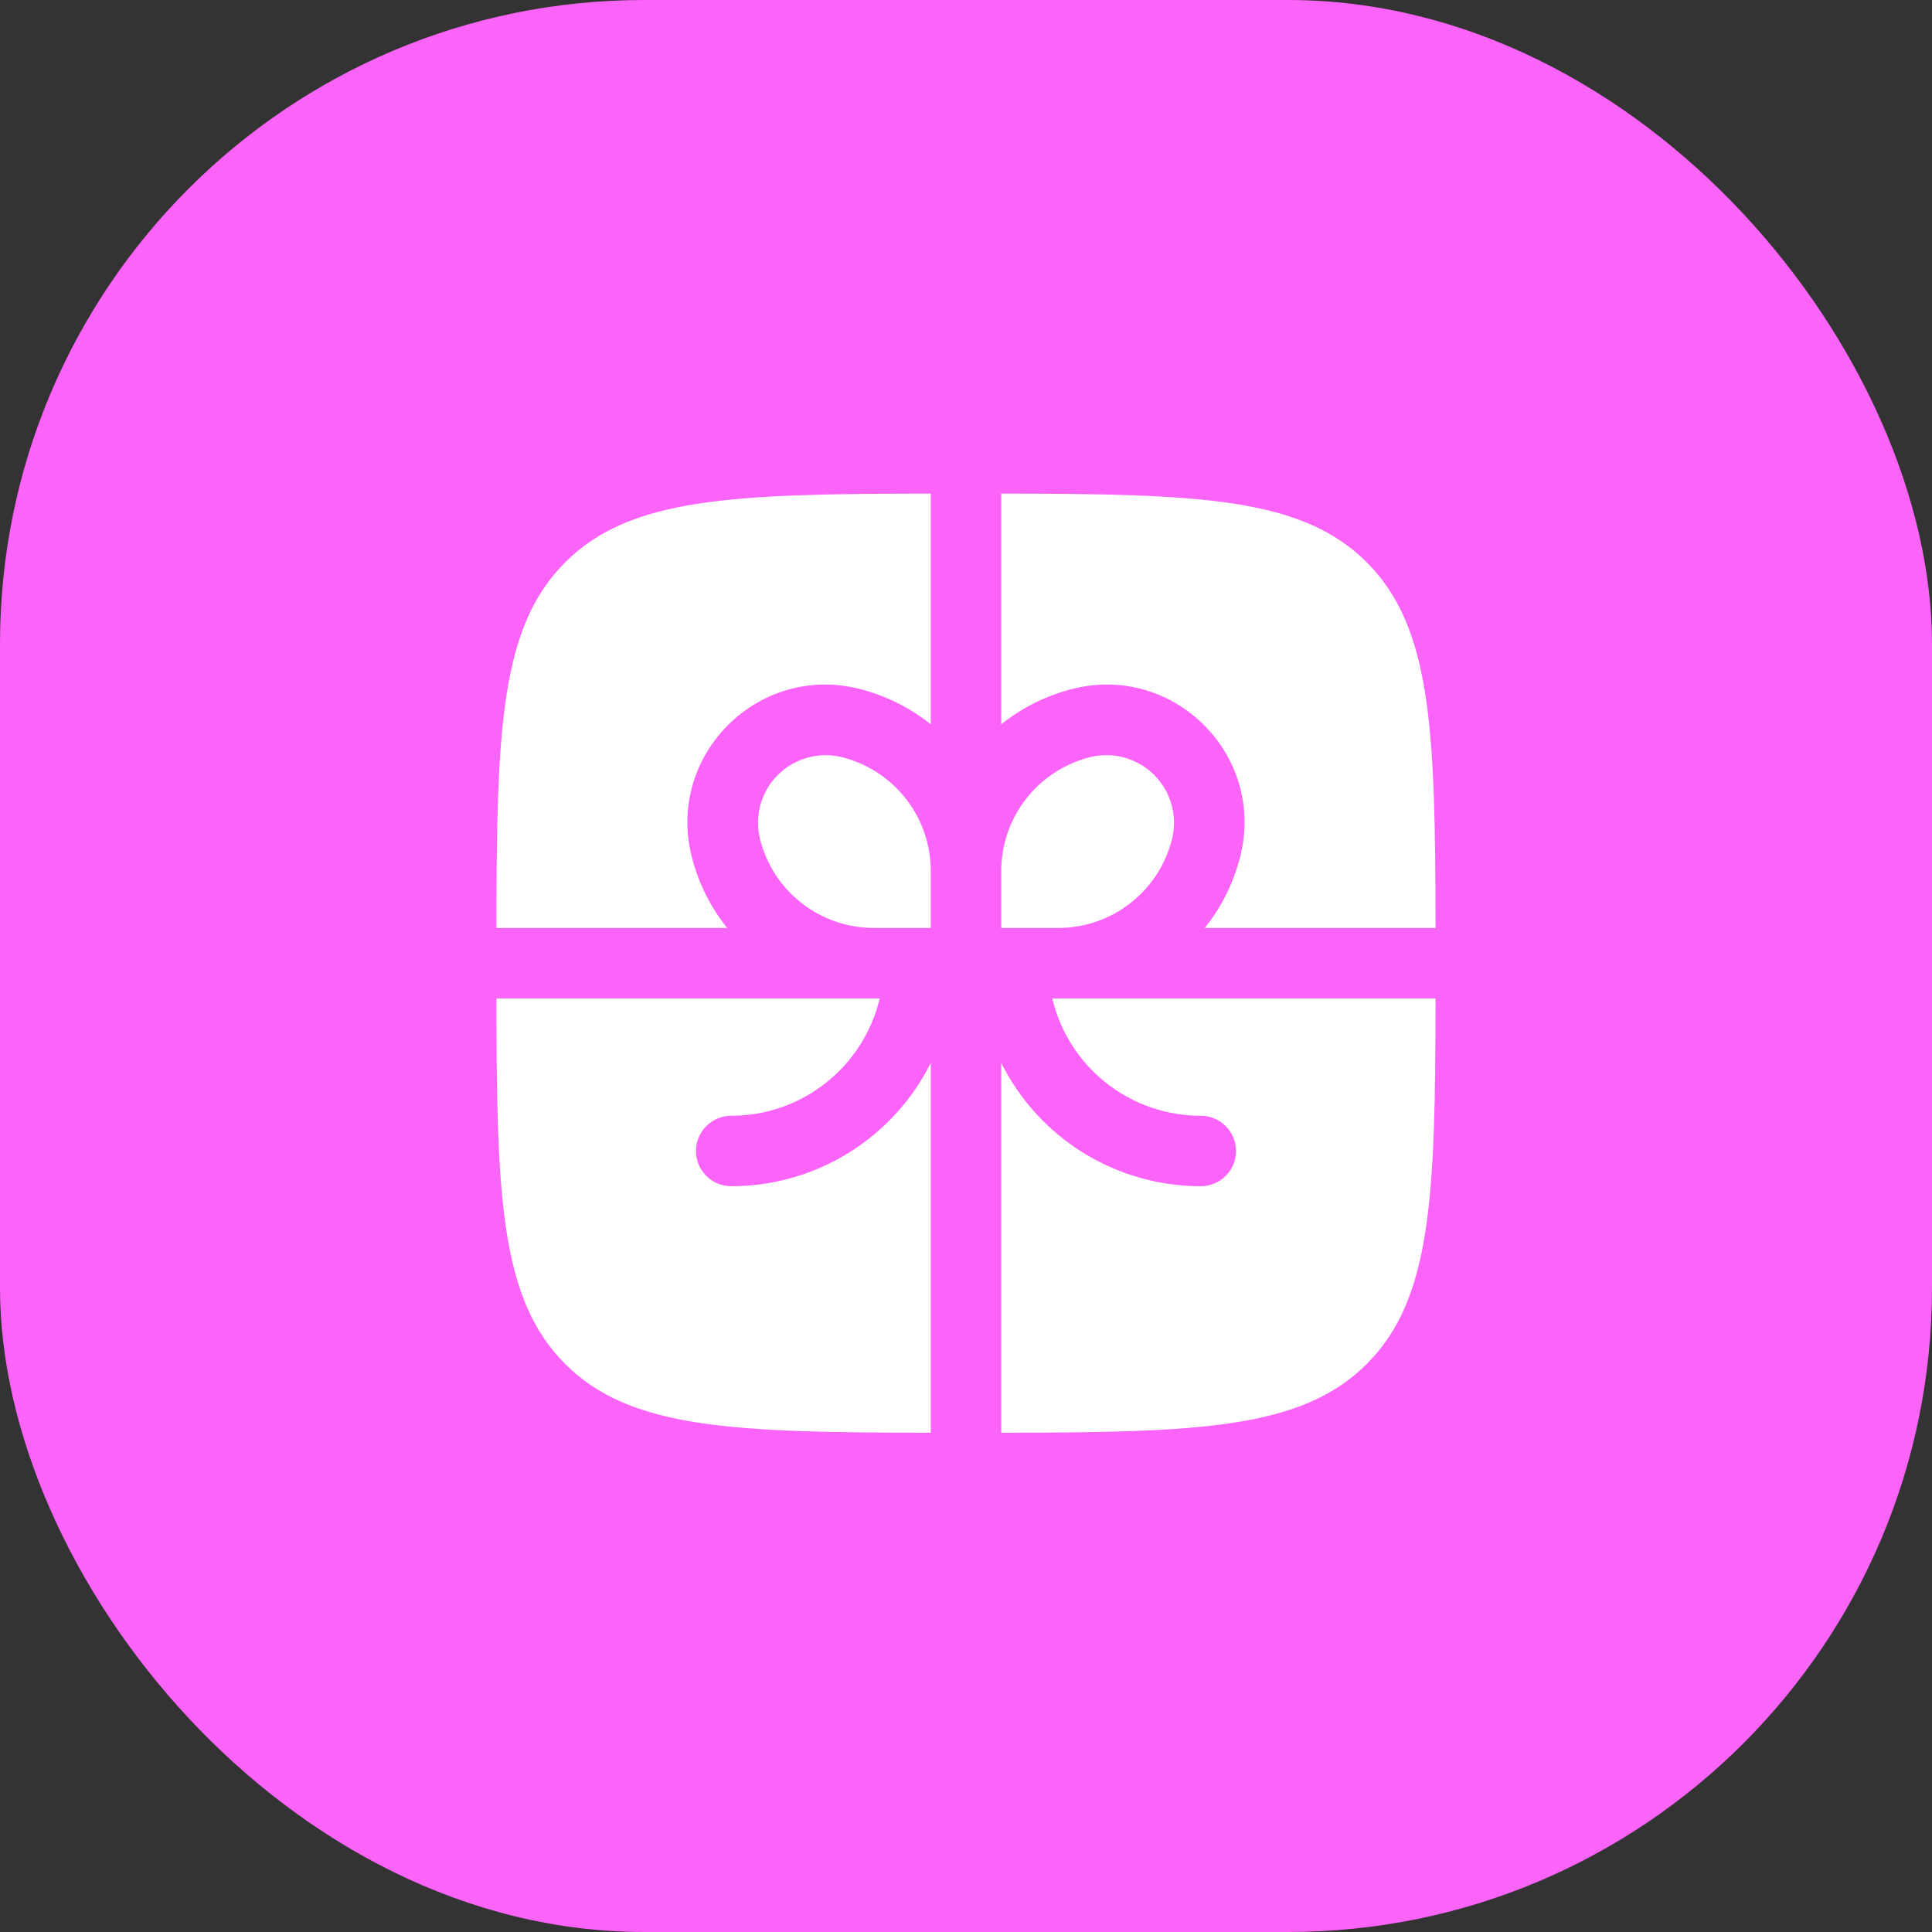 <svg width="48" height="48" viewBox="0 0 48 48" fill="none" xmlns="http://www.w3.org/2000/svg">
<rect x="0" y="0" width="48" height="48" fill="#333333" stroke="none"/>
<rect width="48" height="48" rx="16" fill="#FB63F9"/>
<path d="M23.125 12.263C18.203 12.268 15.657 12.357 14.041 13.971C12.426 15.588 12.338 18.133 12.333 23.055H18.066C17.647 22.531 17.346 21.923 17.183 21.272C16.556 18.762 18.831 16.486 21.342 17.113C22.009 17.28 22.614 17.587 23.125 17.996V12.263ZM12.333 24.805C12.338 29.726 12.426 32.272 14.041 33.887C15.658 35.503 18.203 35.591 23.125 35.596V26.407C22.665 27.328 21.957 28.102 21.081 28.644C20.205 29.185 19.196 29.472 18.166 29.471C17.934 29.471 17.712 29.379 17.548 29.215C17.384 29.051 17.291 28.829 17.291 28.596C17.291 28.364 17.384 28.142 17.548 27.978C17.712 27.814 17.934 27.721 18.166 27.721C19.02 27.722 19.849 27.434 20.518 26.904C21.188 26.375 21.66 25.635 21.857 24.805H12.333ZM24.875 35.596C29.796 35.591 32.341 35.503 33.957 33.887C35.573 32.273 35.66 29.726 35.666 24.805H26.143C26.34 25.635 26.811 26.375 27.481 26.904C28.151 27.434 28.979 27.722 29.833 27.721C30.065 27.721 30.288 27.814 30.452 27.978C30.616 28.142 30.708 28.364 30.708 28.596C30.708 28.829 30.616 29.051 30.452 29.215C30.288 29.379 30.065 29.471 29.833 29.471C28.803 29.472 27.794 29.185 26.918 28.644C26.043 28.102 25.335 27.328 24.875 26.407V35.596ZM35.666 23.055C35.66 18.133 35.573 15.587 33.957 13.971C32.343 12.357 29.796 12.268 24.875 12.263V17.996C25.398 17.577 26.006 17.276 26.656 17.113C29.168 16.485 31.444 18.76 30.815 21.272C30.653 21.923 30.352 22.531 29.933 23.055H35.666Z" fill="white"/>
<path d="M20.918 18.812C21.548 18.97 22.107 19.333 22.507 19.845C22.907 20.357 23.124 20.988 23.125 21.637V23.055H21.707C21.058 23.054 20.427 22.837 19.915 22.437C19.403 22.037 19.04 21.478 18.882 20.848C18.812 20.566 18.816 20.272 18.893 19.993C18.971 19.713 19.119 19.459 19.324 19.254C19.529 19.049 19.783 18.901 20.063 18.823C20.342 18.746 20.636 18.742 20.918 18.812ZM24.875 21.637V23.055H26.292C27.628 23.055 28.794 22.145 29.118 20.848C29.188 20.566 29.184 20.272 29.107 19.992C29.029 19.713 28.88 19.458 28.675 19.253C28.47 19.049 28.216 18.9 27.936 18.823C27.657 18.745 27.362 18.741 27.081 18.812C26.451 18.97 25.892 19.334 25.493 19.846C25.093 20.357 24.876 20.988 24.875 21.637Z" fill="white"/>
</svg>
